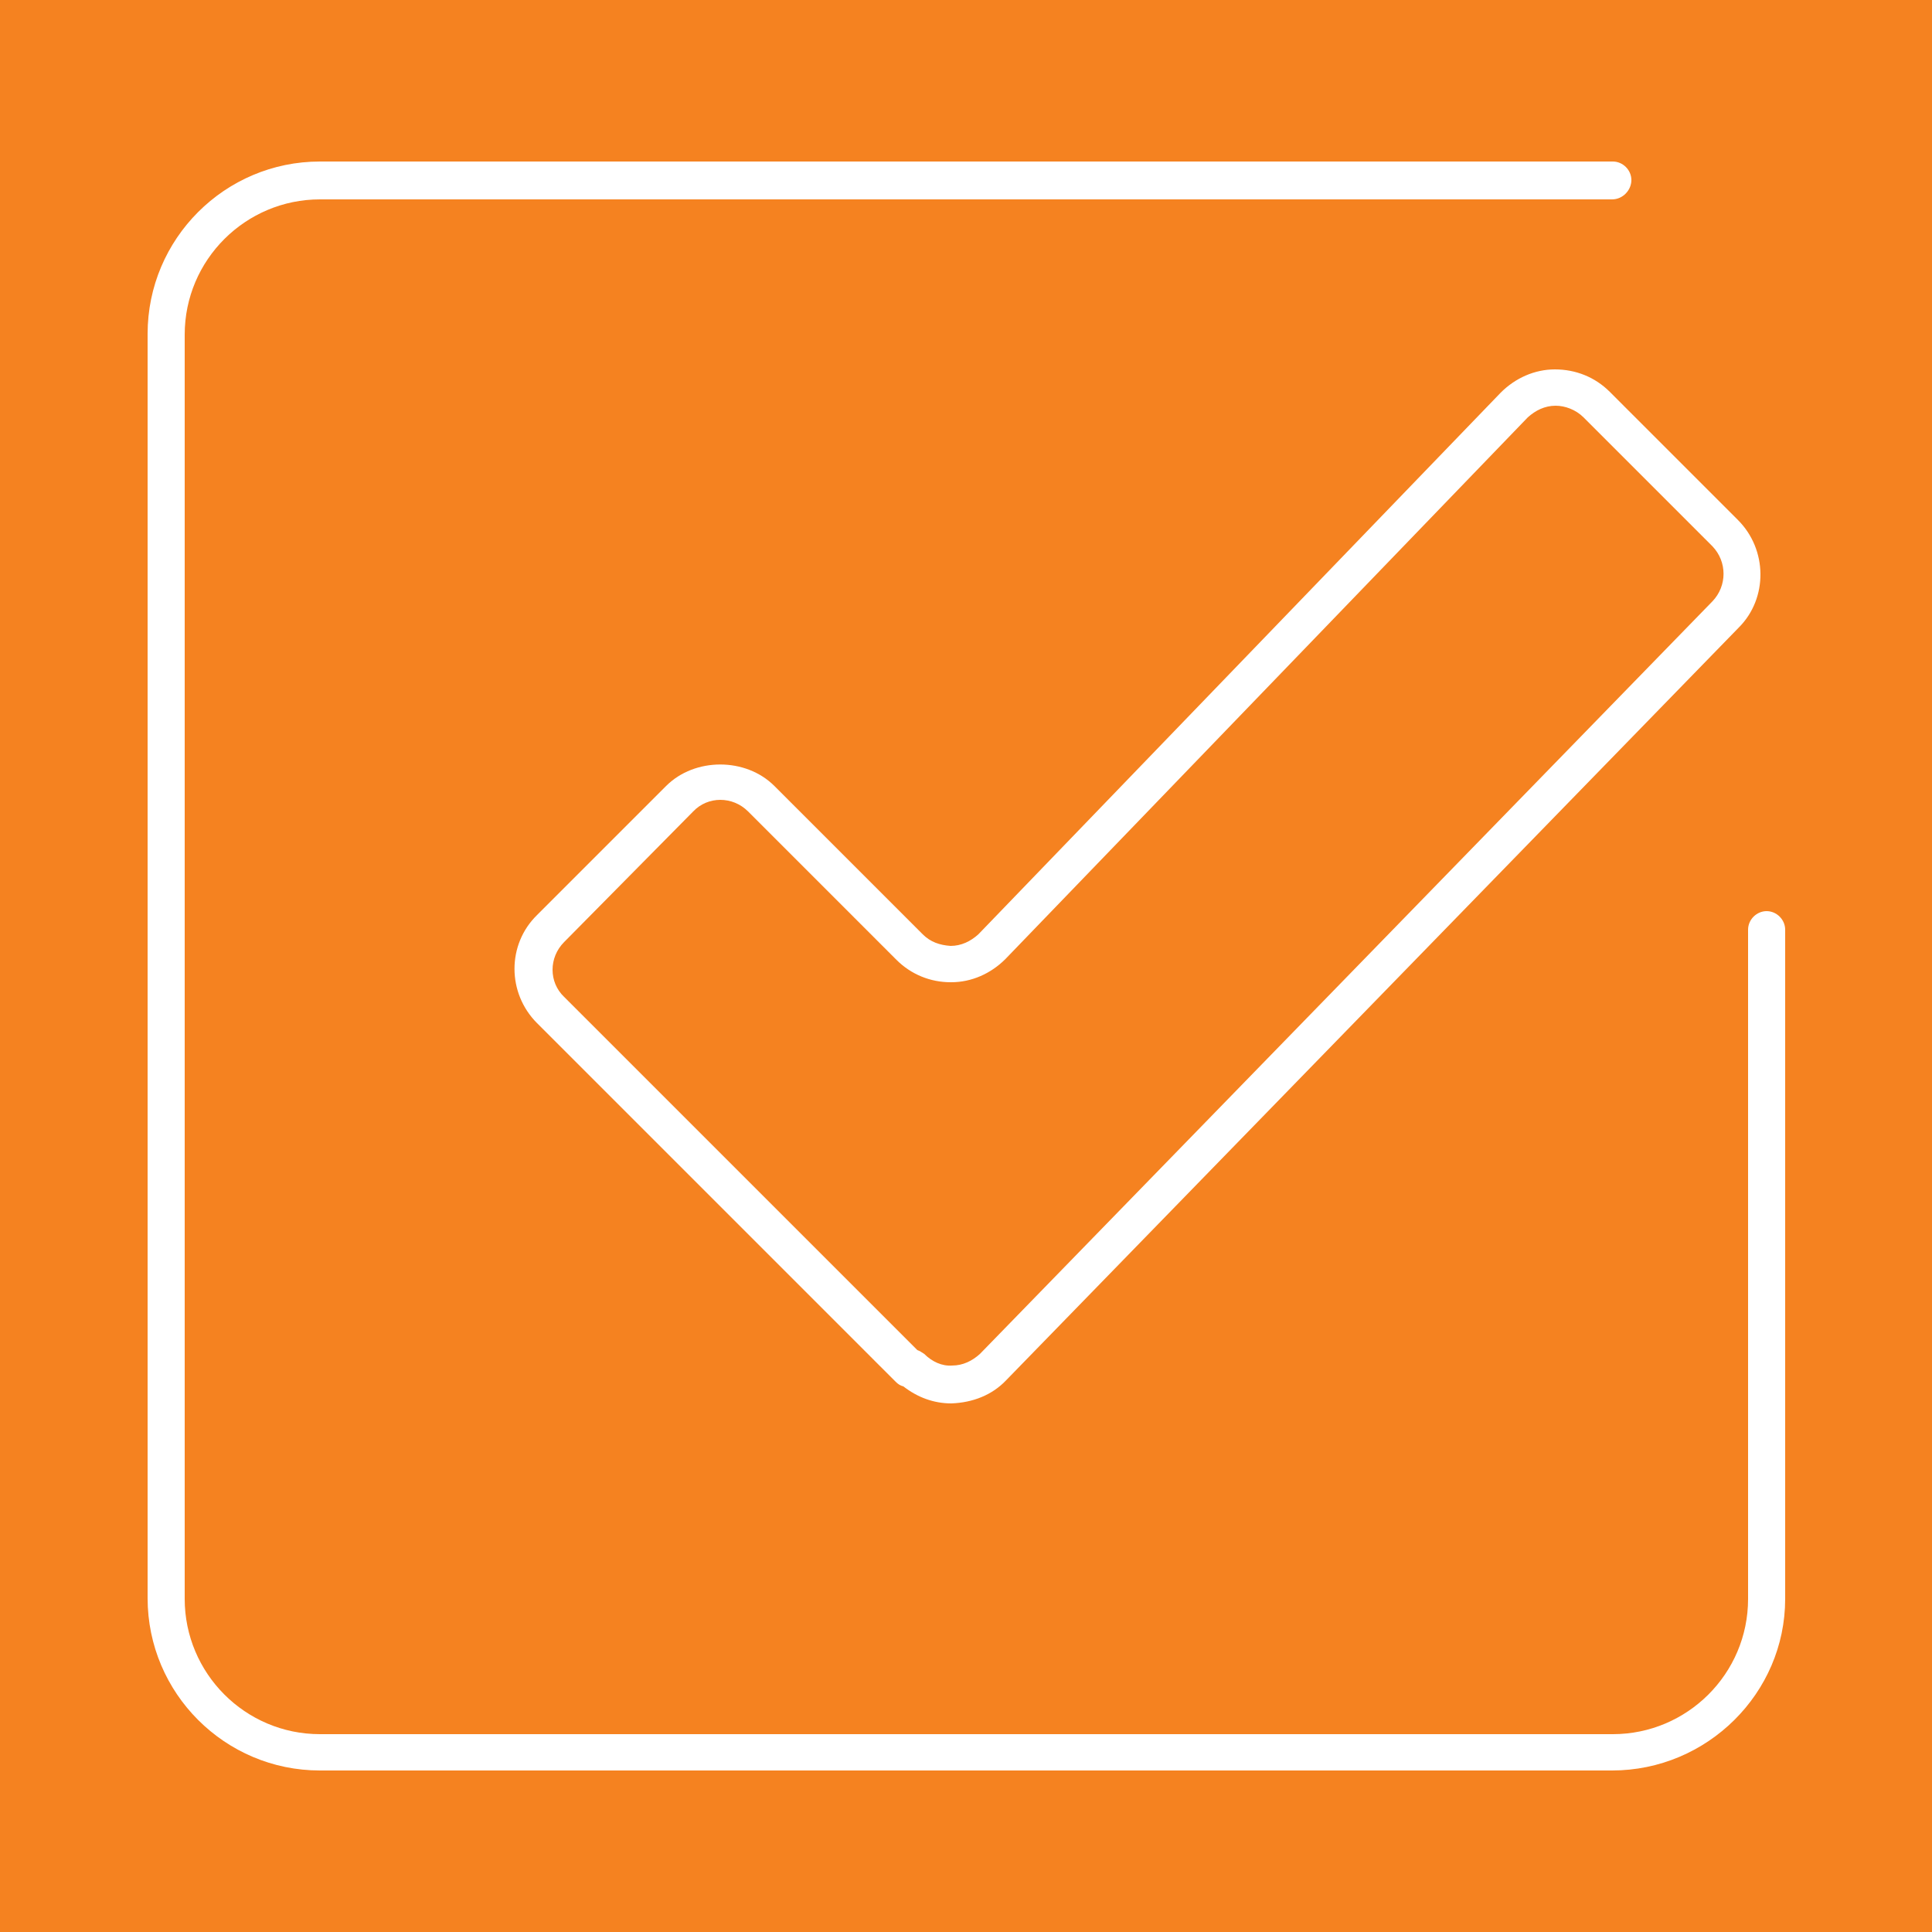 <?xml version="1.0" encoding="utf-8"?>
<!-- Generator: Adobe Illustrator 26.4.1, SVG Export Plug-In . SVG Version: 6.00 Build 0)  -->
<svg version="1.1" id="Layer_1" xmlns="http://www.w3.org/2000/svg" xmlns:xlink="http://www.w3.org/1999/xlink" x="0px" y="0px"
	 viewBox="0 0 25 25" style="enable-background:new 0 0 25 25;" xml:space="preserve">
<style type="text/css">
	.st0{fill:#F58220;}
	.st1{fill:#FFFFFF;}
</style>
<rect class="st0" width="25" height="25"/>
<g>
	<path class="st1" d="M12.31,18.16c-0.23,0-0.44-0.08-0.62-0.22c-0.04-0.01-0.07-0.03-0.1-0.06l-4.64-4.64
		c-0.39-0.39-0.39-1.02,0-1.4l1.67-1.67c0.37-0.37,1.03-0.37,1.4,0l1.92,1.92c0.1,0.1,0.22,0.14,0.36,0.15
		c0.14,0,0.26-0.06,0.36-0.15l6.76-7.01c0.19-0.19,0.44-0.3,0.7-0.3c0.27,0,0.52,0.1,0.71,0.29l1.66,1.66
		c0.38,0.38,0.39,1.01,0.01,1.39l-9.48,9.74C12.84,18.05,12.59,18.15,12.31,18.16C12.32,18.16,12.32,18.16,12.31,18.16z
		 M11.87,17.47c0.03,0.01,0.06,0.03,0.09,0.05c0.1,0.1,0.23,0.16,0.36,0.15c0.14,0,0.26-0.06,0.36-0.15l9.48-9.74
		c0.19-0.2,0.19-0.51,0-0.71L20.49,5.4c-0.1-0.1-0.24-0.15-0.36-0.15c-0.14,0-0.26,0.06-0.36,0.15l-6.76,7.01
		c-0.19,0.19-0.44,0.3-0.7,0.3c0,0-0.01,0-0.01,0c-0.26,0-0.51-0.1-0.7-0.29l-1.92-1.92c-0.2-0.2-0.52-0.2-0.71,0L7.3,12.19
		c-0.2,0.2-0.2,0.52,0,0.71L11.87,17.47z"/>
	<path class="st1" d="M20.86,22.91H4.14c-1.23,0-2.23-1-2.23-2.23V4.32c0-1.23,1-2.23,2.23-2.23h16.73c0.13,0,0.24,0.11,0.24,0.24
		S21,2.58,20.86,2.58H4.14c-0.96,0-1.75,0.78-1.75,1.75v16.36c0,0.96,0.78,1.75,1.75,1.75h16.73c0.96,0,1.75-0.78,1.75-1.75v-8.66
		c0-0.13,0.11-0.24,0.24-0.24s0.24,0.11,0.24,0.24v8.66C23.1,21.91,22.09,22.91,20.86,22.91z"/>
</g>
</svg>
